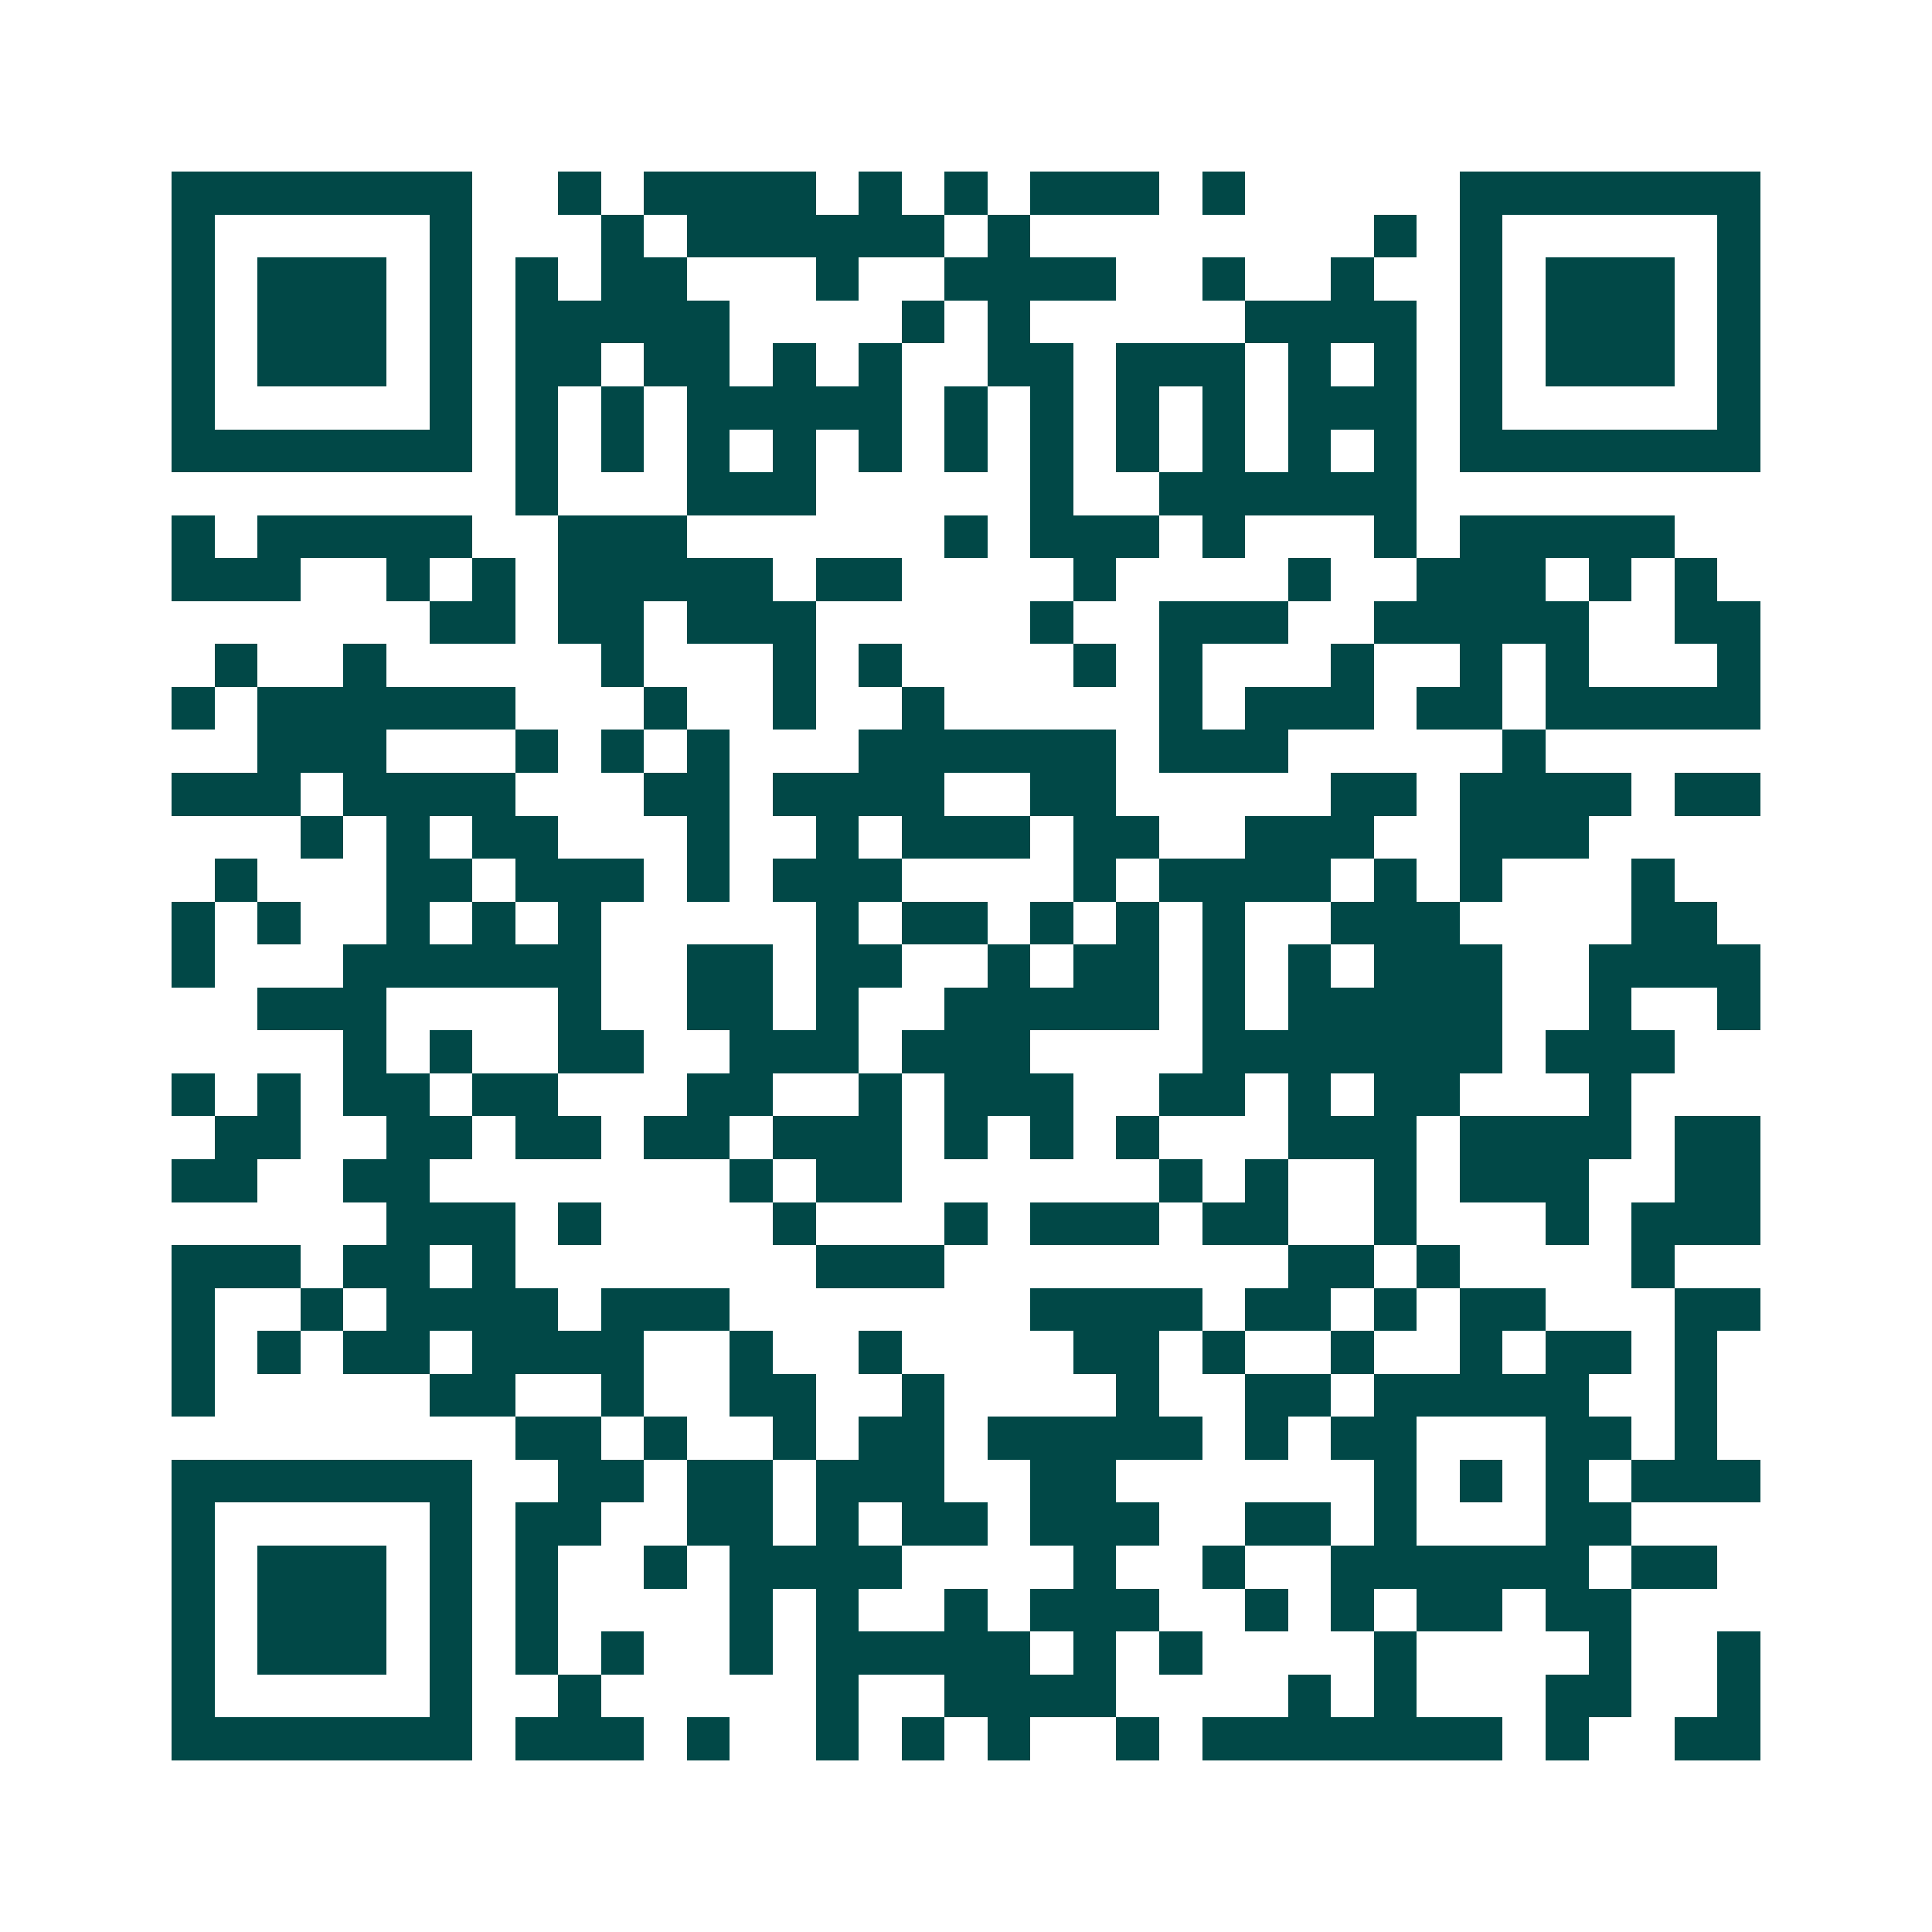 <svg xmlns="http://www.w3.org/2000/svg" width="200" height="200" viewBox="0 0 45 45" shape-rendering="crispEdges"><path fill="#ffffff" d="M0 0h45v45H0z"/><path stroke="#014847" d="M4 4.5h7m2 0h1m1 0h4m1 0h1m1 0h1m1 0h3m1 0h1m5 0h7M4 5.5h1m5 0h1m3 0h1m1 0h6m1 0h1m8 0h1m1 0h1m5 0h1M4 6.5h1m1 0h3m1 0h1m1 0h1m1 0h2m3 0h1m2 0h4m2 0h1m2 0h1m2 0h1m1 0h3m1 0h1M4 7.5h1m1 0h3m1 0h1m1 0h5m4 0h1m1 0h1m5 0h4m1 0h1m1 0h3m1 0h1M4 8.5h1m1 0h3m1 0h1m1 0h2m1 0h2m1 0h1m1 0h1m2 0h2m1 0h3m1 0h1m1 0h1m1 0h1m1 0h3m1 0h1M4 9.5h1m5 0h1m1 0h1m1 0h1m1 0h5m1 0h1m1 0h1m1 0h1m1 0h1m1 0h3m1 0h1m5 0h1M4 10.5h7m1 0h1m1 0h1m1 0h1m1 0h1m1 0h1m1 0h1m1 0h1m1 0h1m1 0h1m1 0h1m1 0h1m1 0h7M12 11.5h1m3 0h3m5 0h1m2 0h6M4 12.5h1m1 0h5m2 0h3m6 0h1m1 0h3m1 0h1m3 0h1m1 0h5M4 13.5h3m2 0h1m1 0h1m1 0h5m1 0h2m4 0h1m4 0h1m2 0h3m1 0h1m1 0h1M10 14.5h2m1 0h2m1 0h3m5 0h1m2 0h3m2 0h5m2 0h2M5 15.5h1m2 0h1m5 0h1m3 0h1m1 0h1m4 0h1m1 0h1m3 0h1m2 0h1m1 0h1m3 0h1M4 16.5h1m1 0h6m3 0h1m2 0h1m2 0h1m5 0h1m1 0h3m1 0h2m1 0h5M6 17.5h3m3 0h1m1 0h1m1 0h1m3 0h6m1 0h3m5 0h1M4 18.5h3m1 0h4m3 0h2m1 0h4m2 0h2m5 0h2m1 0h4m1 0h2M7 19.5h1m1 0h1m1 0h2m3 0h1m2 0h1m1 0h3m1 0h2m2 0h3m2 0h3M5 20.5h1m3 0h2m1 0h3m1 0h1m1 0h3m4 0h1m1 0h4m1 0h1m1 0h1m3 0h1M4 21.5h1m1 0h1m2 0h1m1 0h1m1 0h1m5 0h1m1 0h2m1 0h1m1 0h1m1 0h1m2 0h3m4 0h2M4 22.5h1m3 0h6m2 0h2m1 0h2m2 0h1m1 0h2m1 0h1m1 0h1m1 0h3m2 0h4M6 23.5h3m4 0h1m2 0h2m1 0h1m2 0h5m1 0h1m1 0h5m2 0h1m2 0h1M8 24.5h1m1 0h1m2 0h2m2 0h3m1 0h3m4 0h7m1 0h3M4 25.5h1m1 0h1m1 0h2m1 0h2m3 0h2m2 0h1m1 0h3m2 0h2m1 0h1m1 0h2m3 0h1M5 26.5h2m2 0h2m1 0h2m1 0h2m1 0h3m1 0h1m1 0h1m1 0h1m3 0h3m1 0h4m1 0h2M4 27.5h2m2 0h2m7 0h1m1 0h2m6 0h1m1 0h1m2 0h1m1 0h3m2 0h2M9 28.5h3m1 0h1m4 0h1m3 0h1m1 0h3m1 0h2m2 0h1m3 0h1m1 0h3M4 29.5h3m1 0h2m1 0h1m7 0h3m8 0h2m1 0h1m4 0h1M4 30.5h1m2 0h1m1 0h4m1 0h3m7 0h4m1 0h2m1 0h1m1 0h2m3 0h2M4 31.5h1m1 0h1m1 0h2m1 0h4m2 0h1m2 0h1m4 0h2m1 0h1m2 0h1m2 0h1m1 0h2m1 0h1M4 32.5h1m5 0h2m2 0h1m2 0h2m2 0h1m4 0h1m2 0h2m1 0h5m2 0h1M12 33.5h2m1 0h1m2 0h1m1 0h2m1 0h5m1 0h1m1 0h2m3 0h2m1 0h1M4 34.5h7m2 0h2m1 0h2m1 0h3m2 0h2m6 0h1m1 0h1m1 0h1m1 0h3M4 35.5h1m5 0h1m1 0h2m2 0h2m1 0h1m1 0h2m1 0h3m2 0h2m1 0h1m3 0h2M4 36.5h1m1 0h3m1 0h1m1 0h1m2 0h1m1 0h4m4 0h1m2 0h1m2 0h6m1 0h2M4 37.5h1m1 0h3m1 0h1m1 0h1m4 0h1m1 0h1m2 0h1m1 0h3m2 0h1m1 0h1m1 0h2m1 0h2M4 38.5h1m1 0h3m1 0h1m1 0h1m1 0h1m2 0h1m1 0h5m1 0h1m1 0h1m4 0h1m4 0h1m2 0h1M4 39.5h1m5 0h1m2 0h1m5 0h1m2 0h4m4 0h1m1 0h1m3 0h2m2 0h1M4 40.5h7m1 0h3m1 0h1m2 0h1m1 0h1m1 0h1m2 0h1m1 0h7m1 0h1m2 0h2"/></svg>

